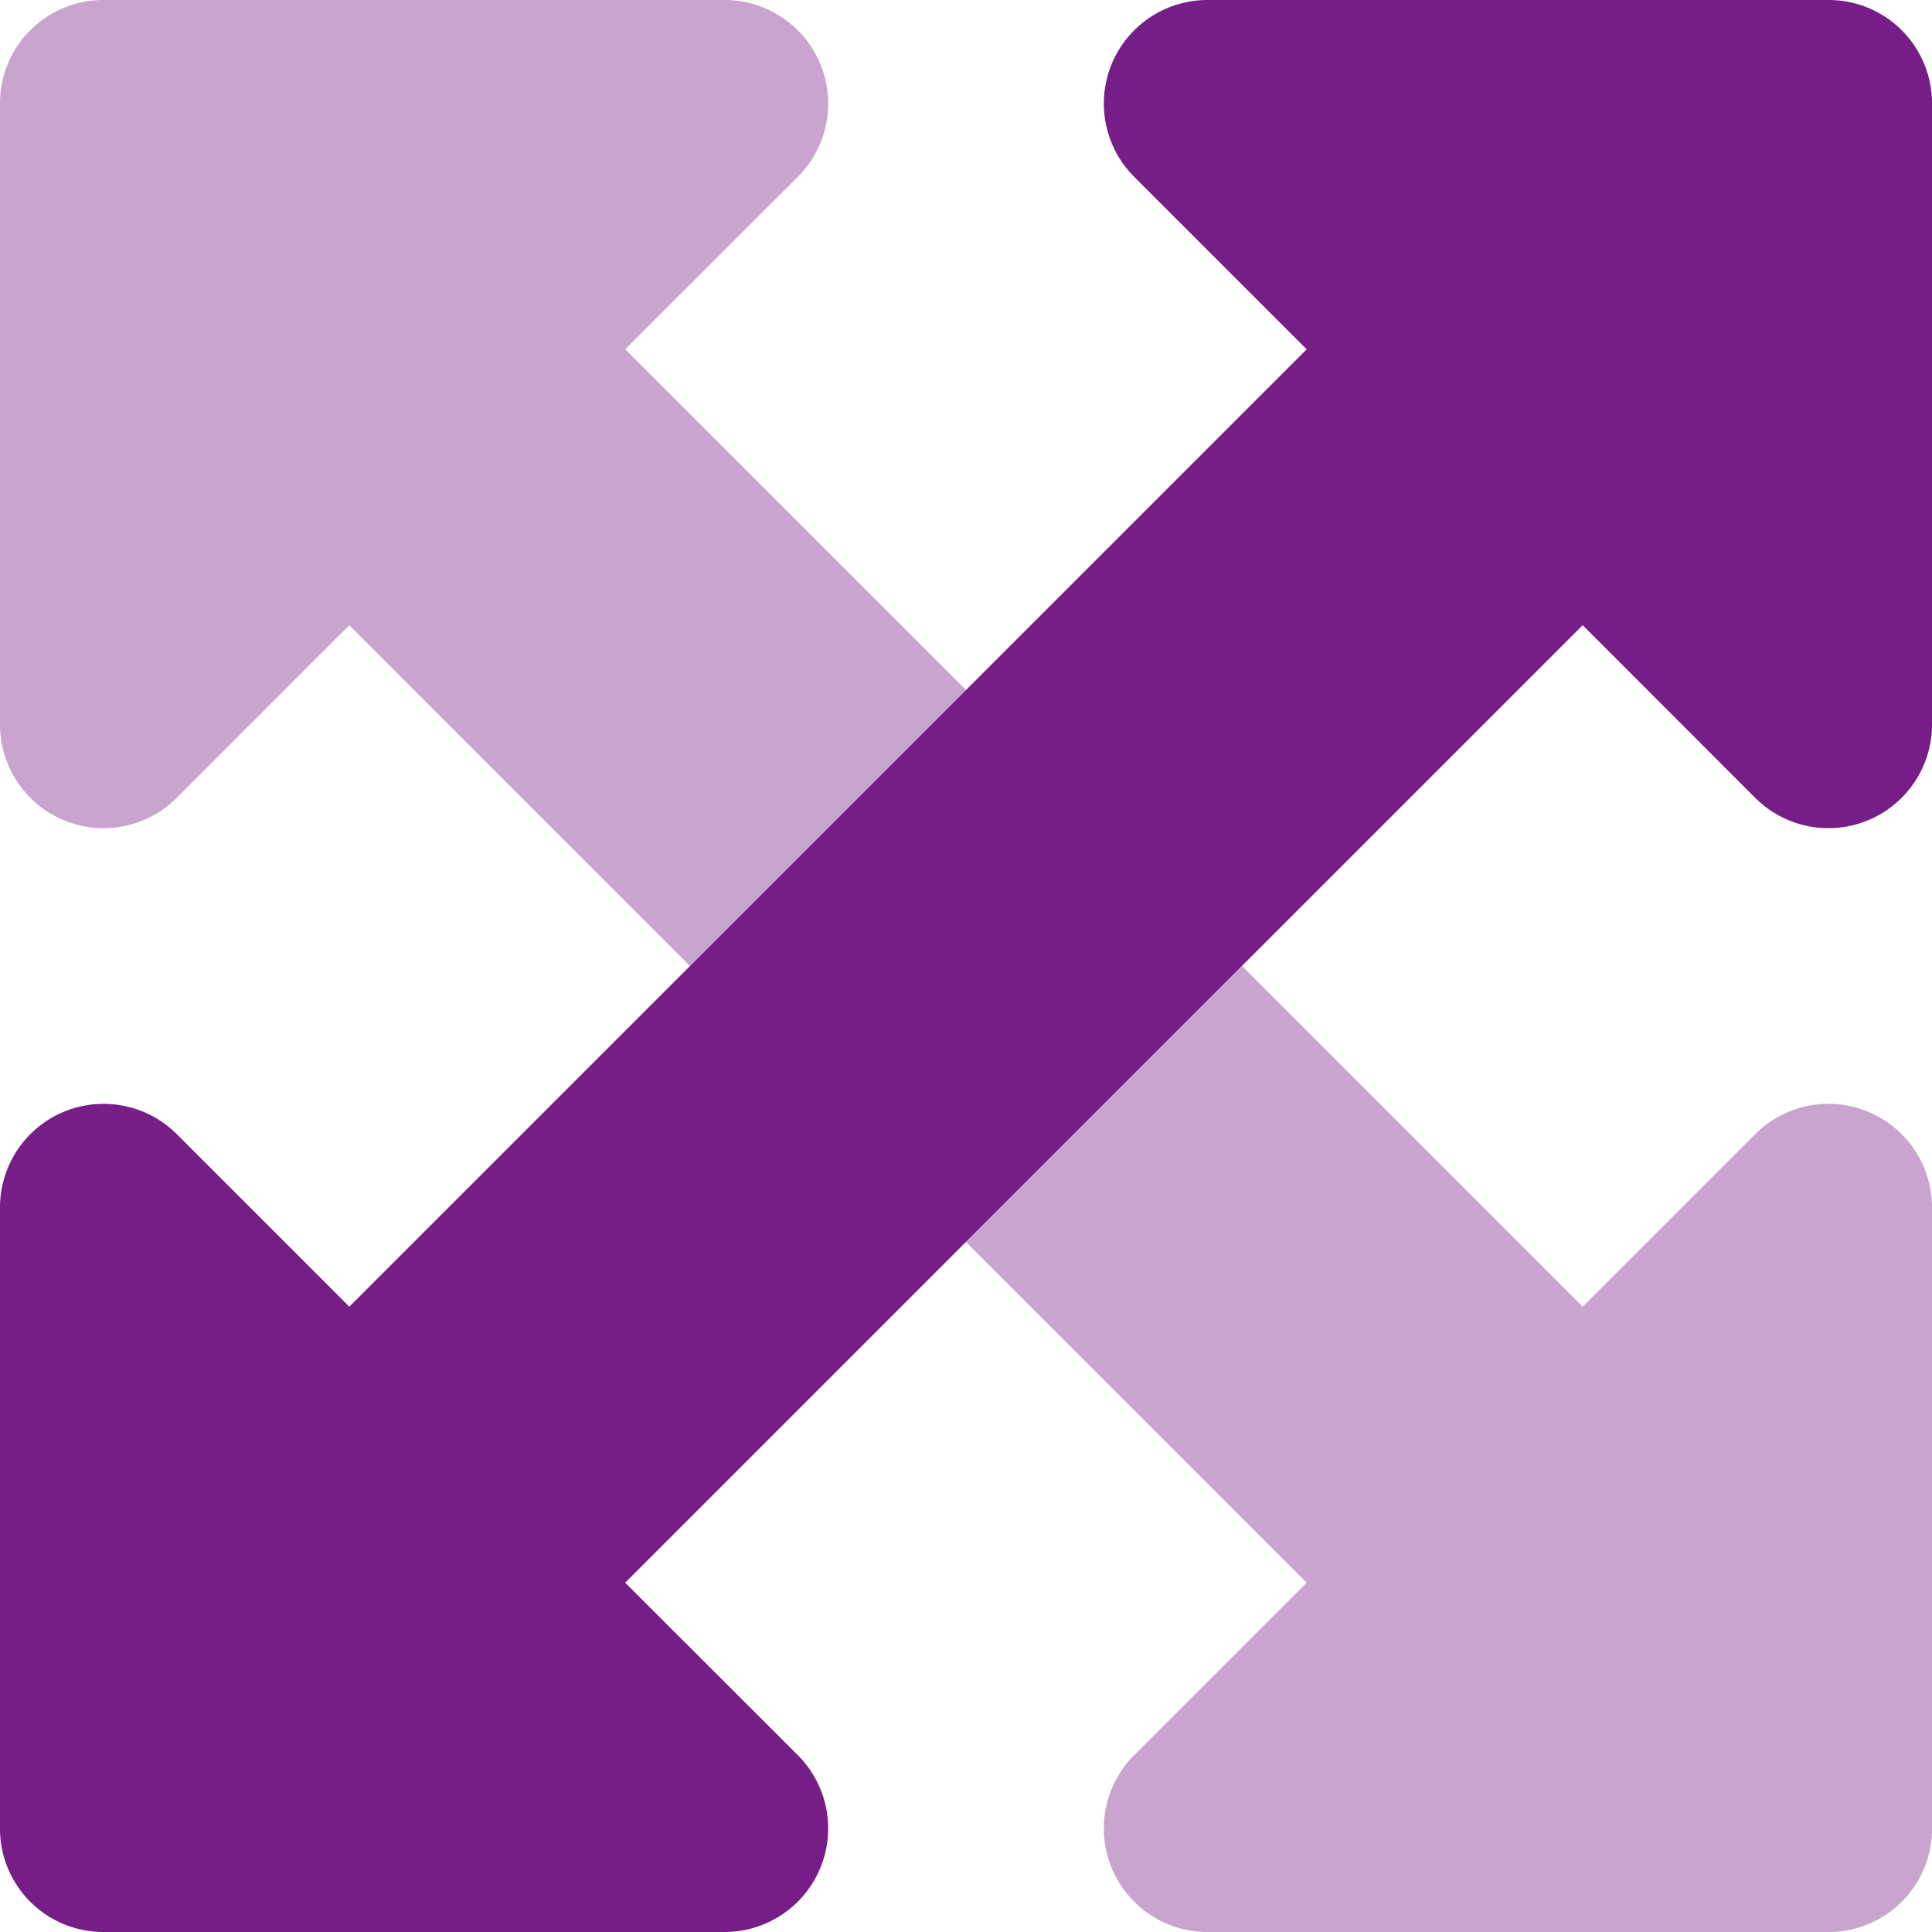 <svg id="maximize-duotone" xmlns="http://www.w3.org/2000/svg" width="62.115" height="62.115" viewBox="0 0 62.115 62.115">
  <path id="Path_9" data-name="Path 9" d="M35.328,32H55.293a3.33,3.33,0,0,1,2.357,5.685L52.1,43.231,63.057,54.184l-8.874,8.874L43.231,52.1,37.685,57.65A3.33,3.33,0,0,1,32,55.293V35.328A3.32,3.32,0,0,1,35.328,32Zm27.73,39.931,8.874-8.874L82.884,74.011l5.546-5.546a3.33,3.33,0,0,1,5.685,2.357V90.787a3.32,3.32,0,0,1-3.328,3.328H70.822a3.33,3.33,0,0,1-2.357-5.685l5.546-5.546Z" transform="translate(-32 -32)" fill="#761d88" opacity="0.4"/>
  <path id="Path_10" data-name="Path 10" d="M94.115,35.328V55.293A3.33,3.33,0,0,1,88.43,57.65L82.884,52.1,52.1,82.884,57.65,88.43a3.33,3.33,0,0,1-2.357,5.685H35.328A3.32,3.32,0,0,1,32,90.787V70.822a3.33,3.33,0,0,1,5.685-2.357l5.546,5.546,30.78-30.78-5.546-5.546A3.33,3.33,0,0,1,70.822,32H90.787A3.32,3.32,0,0,1,94.115,35.328Z" transform="translate(-32 -32)" fill="#761d88"/>
</svg>
